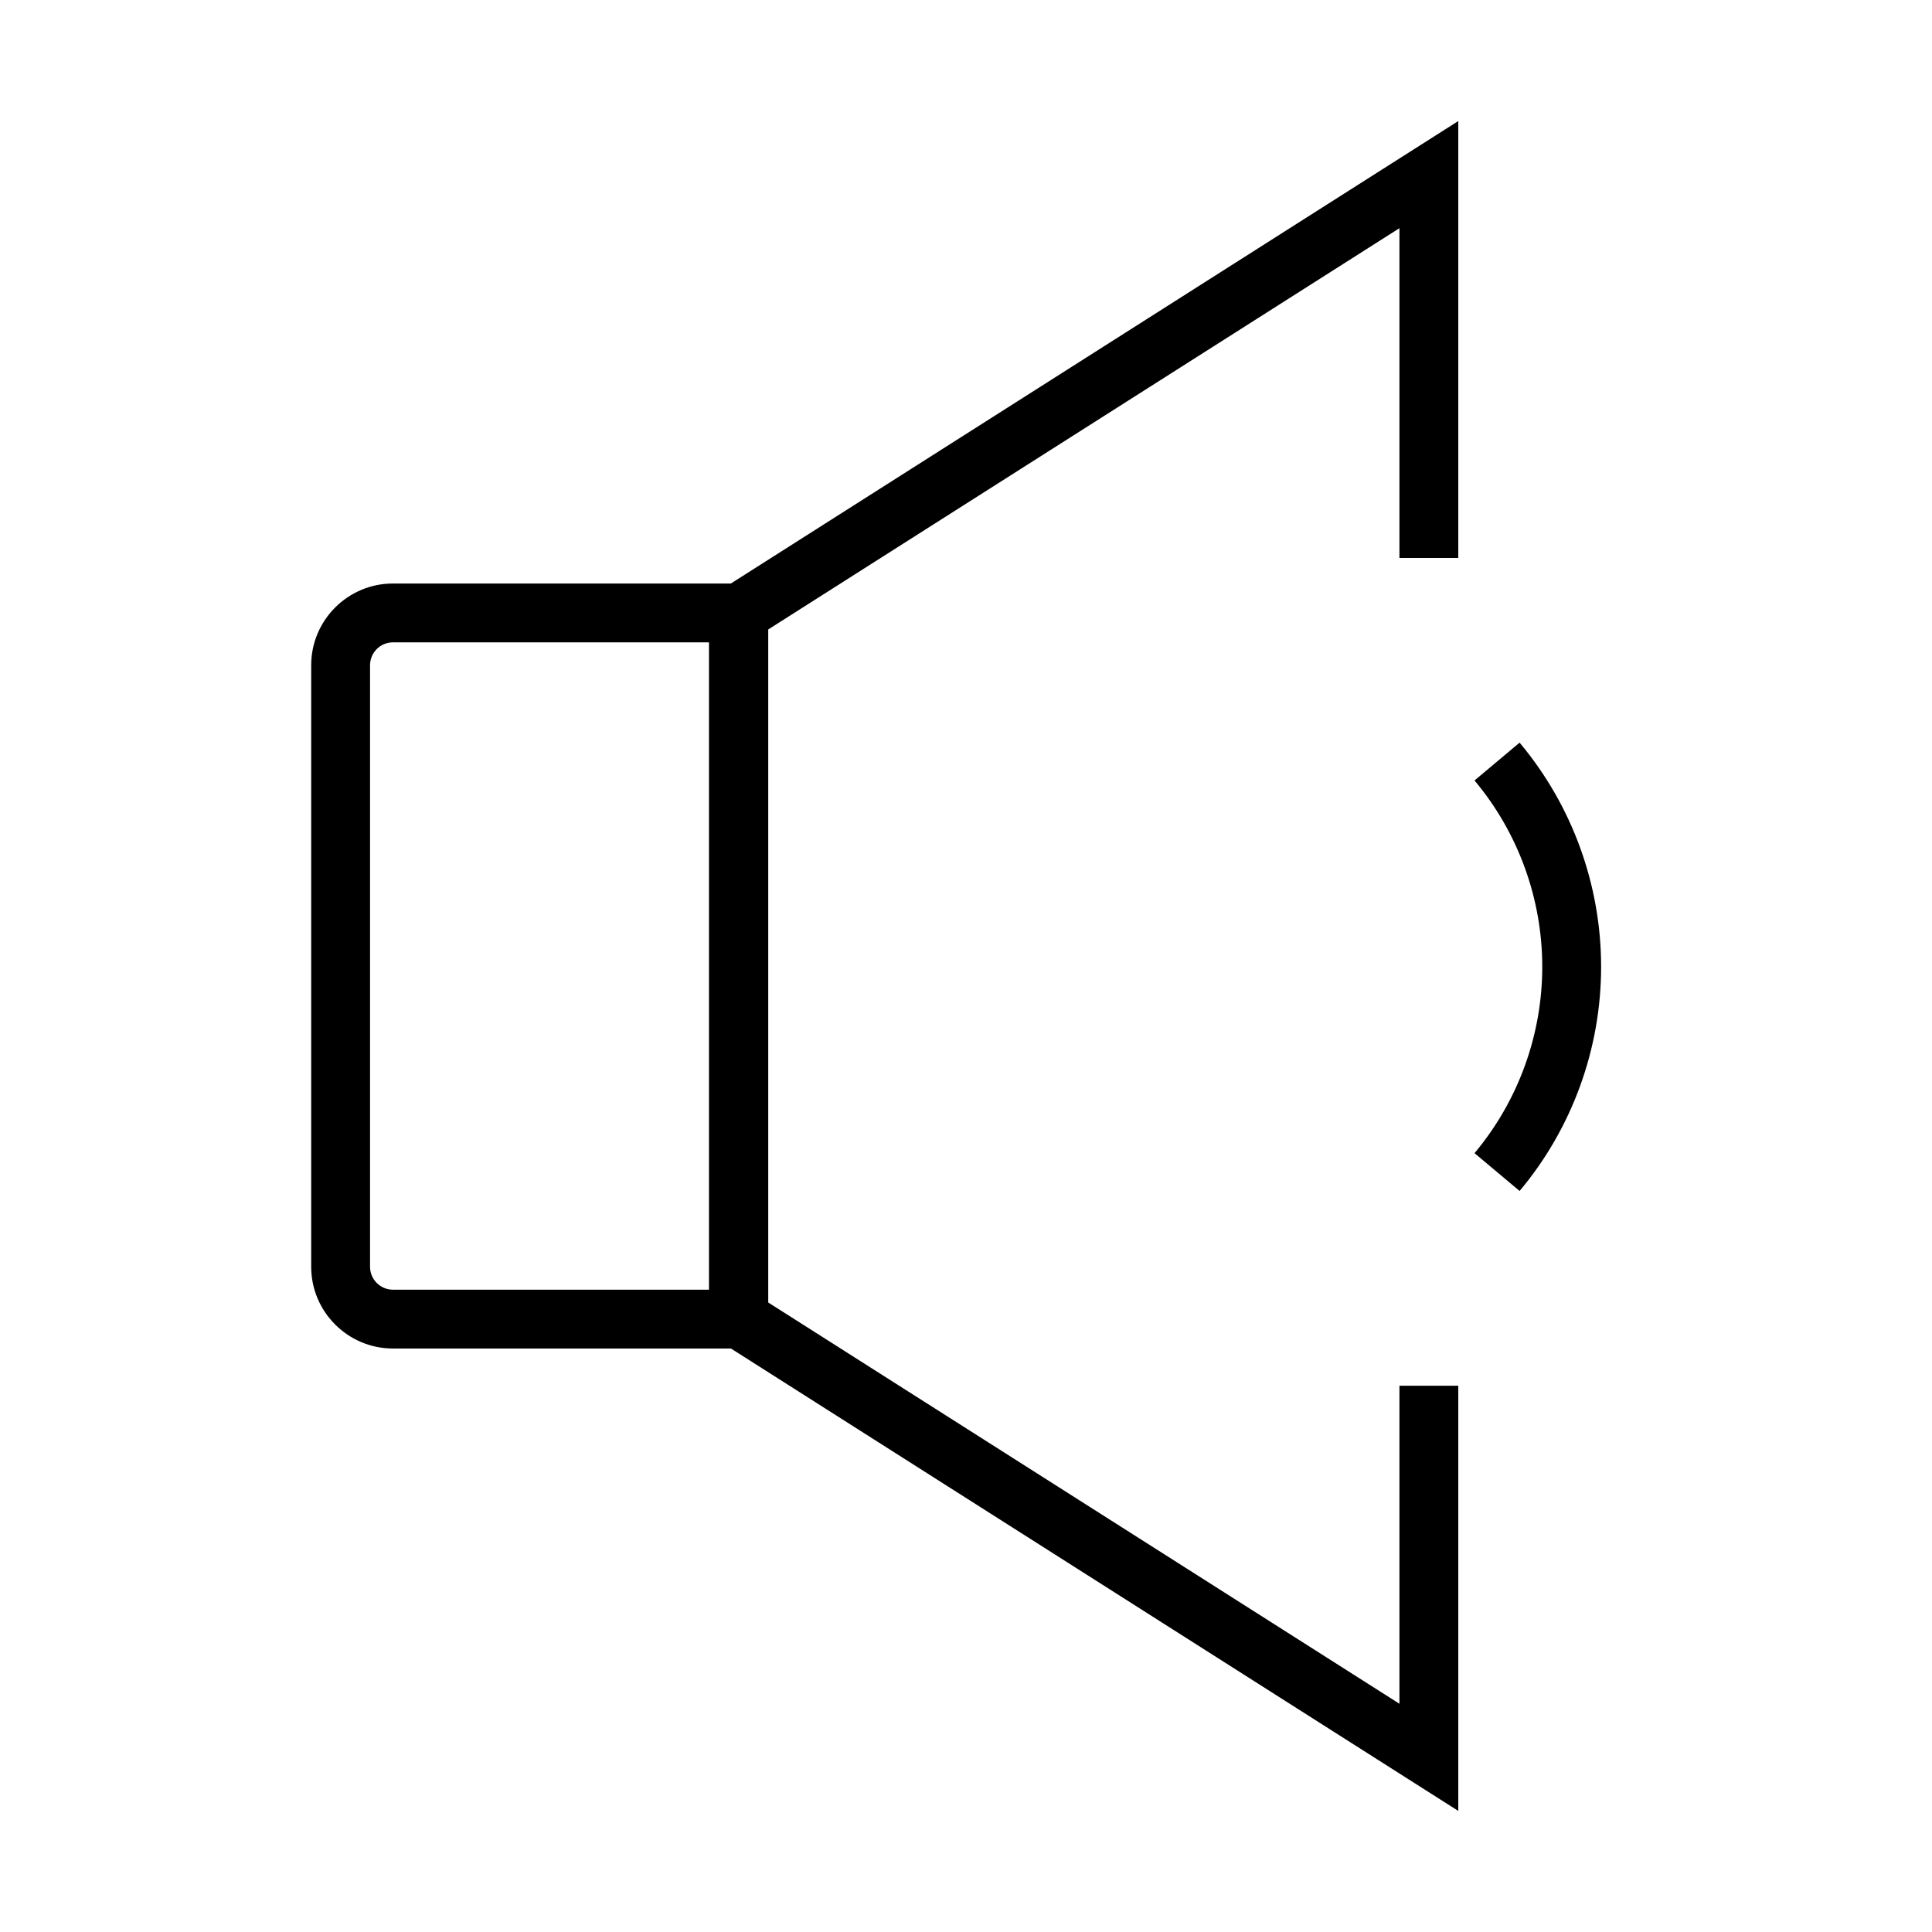 <?xml version="1.0" encoding="UTF-8"?>
<!-- Uploaded to: SVG Repo, www.svgrepo.com, Generator: SVG Repo Mixer Tools -->
<svg fill="#000000" width="800px" height="800px" version="1.1" viewBox="144 144 512 512" xmlns="http://www.w3.org/2000/svg">
 <g>
  <path d="m530.46 623.91-198.57-126.24v-195.35l198.57-126.24v115.79h-15.594v-87.398l-167.39 106.41v178.22l167.39 106.41v-84.277h15.594z"/>
  <path d="m347.59 501.37h-99.453c-11.945 0-21.668-9.723-21.668-21.668v-159.4c0-11.949 9.723-21.664 21.668-21.664h99.453zm-99.453-187.14c-3.352 0-6.07 2.727-6.07 6.07v159.41c0 3.348 2.723 6.07 6.07 6.07h83.859v-171.55z"/>
  <path d="m546.71 459.62-11.949-10.023c11.578-13.801 17.953-31.34 17.953-49.383 0-18.043-6.375-35.582-17.953-49.379l11.945-10.027c13.934 16.605 21.605 37.699 21.605 59.402 0 21.707-7.668 42.809-21.602 59.41z"/>
 </g>
</svg>